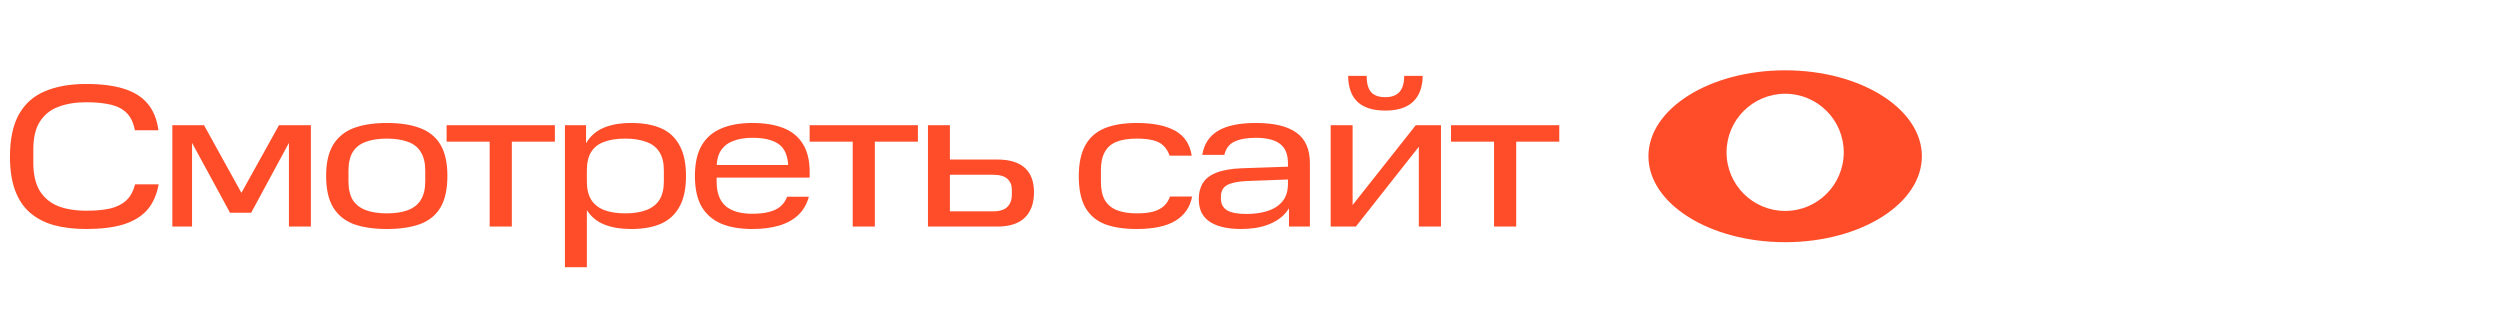 <?xml version="1.0" encoding="UTF-8"?> <svg xmlns="http://www.w3.org/2000/svg" width="320" height="40" viewBox="0 0 320 40" fill="none"> <rect width="320" height="40" fill="white"></rect> <path d="M11.05 29.312C9.49 29.312 8.103 29.147 6.89 28.818C5.677 28.471 4.654 27.934 3.822 27.206C2.99 26.478 2.357 25.525 1.924 24.346C1.491 23.167 1.274 21.737 1.274 20.056C1.274 17.82 1.655 16.017 2.418 14.648C3.181 13.279 4.29 12.291 5.746 11.684C7.202 11.06 8.97 10.748 11.05 10.748C12.922 10.748 14.508 10.947 15.808 11.346C17.125 11.745 18.148 12.377 18.876 13.244C19.621 14.111 20.089 15.255 20.28 16.676H17.264C17.091 15.74 16.753 15.012 16.25 14.492C15.747 13.972 15.063 13.608 14.196 13.4C13.329 13.192 12.281 13.088 11.05 13.088C9.663 13.088 8.459 13.287 7.436 13.686C6.431 14.067 5.651 14.7 5.096 15.584C4.541 16.451 4.264 17.638 4.264 19.146V20.836C4.264 22.309 4.533 23.497 5.07 24.398C5.625 25.299 6.405 25.958 7.41 26.374C8.433 26.773 9.655 26.972 11.076 26.972C12.255 26.972 13.269 26.877 14.118 26.686C14.967 26.478 15.652 26.131 16.172 25.646C16.692 25.161 17.065 24.476 17.29 23.592H20.306C20.063 24.944 19.569 26.045 18.824 26.894C18.079 27.726 17.056 28.341 15.756 28.74C14.473 29.121 12.905 29.312 11.05 29.312ZM22.06 29V16.026H26.116L30.9 24.684L35.71 16.026H39.792V29H36.984V18.288L32.148 27.232H29.444L24.582 18.288V29H22.06ZM49.518 29.312C47.854 29.312 46.442 29.104 45.28 28.688C44.136 28.255 43.261 27.544 42.654 26.556C42.048 25.568 41.744 24.216 41.744 22.5C41.744 20.836 42.048 19.51 42.654 18.522C43.261 17.534 44.136 16.823 45.28 16.39C46.442 15.957 47.854 15.74 49.518 15.74C51.2 15.74 52.612 15.957 53.756 16.39C54.918 16.823 55.793 17.534 56.382 18.522C56.972 19.51 57.266 20.836 57.266 22.5C57.266 24.216 56.972 25.568 56.382 26.556C55.793 27.544 54.918 28.255 53.756 28.688C52.595 29.104 51.182 29.312 49.518 29.312ZM49.518 27.31C50.593 27.31 51.494 27.171 52.222 26.894C52.95 26.617 53.496 26.183 53.86 25.594C54.242 24.987 54.432 24.19 54.432 23.202V21.85C54.432 20.862 54.242 20.065 53.86 19.458C53.496 18.851 52.95 18.418 52.222 18.158C51.494 17.881 50.593 17.742 49.518 17.742C48.444 17.742 47.542 17.881 46.814 18.158C46.086 18.418 45.532 18.851 45.15 19.458C44.786 20.065 44.604 20.862 44.604 21.85V23.202C44.604 24.19 44.786 24.987 45.15 25.594C45.532 26.183 46.086 26.617 46.814 26.894C47.542 27.171 48.444 27.31 49.518 27.31ZM71.025 18.132H65.513V29H62.678V18.132H57.166V16.026H71.025V18.132ZM75.119 34.2H72.311V16.026H75.015V18.34C75.535 17.439 76.28 16.78 77.251 16.364C78.222 15.948 79.409 15.74 80.813 15.74C82.303 15.74 83.569 15.965 84.609 16.416C85.649 16.867 86.438 17.595 86.975 18.6C87.529 19.588 87.807 20.897 87.807 22.526C87.807 24.155 87.529 25.464 86.975 26.452C86.438 27.44 85.649 28.168 84.609 28.636C83.569 29.087 82.303 29.312 80.813 29.312C79.461 29.312 78.308 29.121 77.355 28.74C76.401 28.359 75.656 27.743 75.119 26.894V34.2ZM80.033 27.31C81.09 27.31 81.983 27.171 82.711 26.894C83.456 26.617 84.019 26.183 84.401 25.594C84.782 24.987 84.973 24.207 84.973 23.254V21.798C84.973 20.827 84.782 20.047 84.401 19.458C84.019 18.851 83.456 18.418 82.711 18.158C81.983 17.881 81.09 17.742 80.033 17.742C78.958 17.742 78.057 17.881 77.329 18.158C76.601 18.418 76.046 18.851 75.665 19.458C75.301 20.047 75.119 20.827 75.119 21.798V23.254C75.119 24.207 75.309 24.987 75.691 25.594C76.072 26.183 76.627 26.617 77.355 26.894C78.083 27.171 78.975 27.31 80.033 27.31ZM90.899 21.122H100.883C100.813 19.839 100.397 18.938 99.635 18.418C98.889 17.898 97.78 17.638 96.307 17.638C95.371 17.638 94.565 17.768 93.889 18.028C93.213 18.271 92.684 18.669 92.303 19.224C91.921 19.779 91.731 20.533 91.731 21.486V23.28C91.731 24.667 92.112 25.698 92.875 26.374C93.655 27.033 94.799 27.362 96.307 27.362C97.121 27.362 97.832 27.284 98.439 27.128C99.045 26.972 99.531 26.738 99.895 26.426C100.276 26.097 100.562 25.681 100.753 25.178H103.535C103.275 26.131 102.824 26.911 102.183 27.518C101.541 28.125 100.727 28.575 99.739 28.87C98.751 29.165 97.607 29.312 96.307 29.312C94.747 29.312 93.421 29.087 92.329 28.636C91.237 28.168 90.396 27.44 89.807 26.452C89.235 25.464 88.949 24.155 88.949 22.526C88.949 20.914 89.235 19.614 89.807 18.626C90.396 17.621 91.237 16.893 92.329 16.442C93.421 15.974 94.747 15.74 96.307 15.74C97.867 15.74 99.193 15.957 100.285 16.39C101.377 16.823 102.209 17.508 102.781 18.444C103.353 19.363 103.639 20.567 103.639 22.058V22.734H90.899V21.122ZM117.492 18.132H111.98V29H109.146V18.132H103.634V16.026H117.492V18.132ZM118.779 29V16.026H121.587V20.42H127.645C129.222 20.42 130.401 20.775 131.181 21.486C131.961 22.197 132.351 23.237 132.351 24.606C132.351 26.01 131.961 27.093 131.181 27.856C130.401 28.619 129.222 29 127.645 29H118.779ZM129.517 24.294C129.517 23.705 129.326 23.237 128.945 22.89C128.563 22.543 127.957 22.37 127.125 22.37H121.587V27.05H127.125C127.957 27.05 128.563 26.859 128.945 26.478C129.326 26.097 129.517 25.577 129.517 24.918V24.294ZM152.592 25.152C152.332 26.521 151.613 27.561 150.434 28.272C149.273 28.965 147.626 29.312 145.494 29.312C143.882 29.312 142.522 29.104 141.412 28.688C140.32 28.255 139.488 27.544 138.916 26.556C138.362 25.568 138.084 24.233 138.084 22.552C138.084 20.957 138.353 19.657 138.89 18.652C139.428 17.647 140.242 16.91 141.334 16.442C142.444 15.974 143.839 15.74 145.52 15.74C147.583 15.74 149.212 16.069 150.408 16.728C151.604 17.387 152.315 18.453 152.54 19.926H149.706C149.533 19.406 149.273 18.981 148.926 18.652C148.597 18.323 148.146 18.089 147.574 17.95C147.02 17.811 146.326 17.742 145.494 17.742C144.437 17.742 143.57 17.881 142.894 18.158C142.236 18.418 141.742 18.851 141.412 19.458C141.083 20.047 140.918 20.81 140.918 21.746V23.28C140.918 24.268 141.092 25.057 141.438 25.646C141.802 26.235 142.322 26.66 142.998 26.92C143.692 27.18 144.524 27.31 145.494 27.31C146.378 27.31 147.098 27.232 147.652 27.076C148.224 26.903 148.675 26.66 149.004 26.348C149.351 26.019 149.602 25.62 149.758 25.152H152.592ZM165.015 22.968L159.503 23.176C158.411 23.228 157.597 23.401 157.059 23.696C156.539 23.991 156.279 24.476 156.279 25.152V25.438C156.279 26.097 156.539 26.591 157.059 26.92C157.597 27.232 158.429 27.388 159.555 27.388C160.526 27.388 161.41 27.267 162.207 27.024C163.022 26.764 163.663 26.357 164.131 25.802C164.617 25.23 164.859 24.476 164.859 23.54V20.914C164.859 19.753 164.521 18.921 163.845 18.418C163.169 17.898 162.138 17.638 160.751 17.638C159.607 17.638 158.689 17.803 157.995 18.132C157.319 18.461 156.895 19.025 156.721 19.822H153.887C154.113 18.453 154.78 17.43 155.889 16.754C157.016 16.078 158.637 15.74 160.751 15.74C163.074 15.74 164.807 16.156 165.951 16.988C167.095 17.803 167.667 19.111 167.667 20.914V29H164.989V24.97L165.561 24.84C165.475 25.759 165.145 26.556 164.573 27.232C164.019 27.891 163.256 28.402 162.285 28.766C161.315 29.13 160.171 29.312 158.853 29.312C157.883 29.312 157.051 29.217 156.357 29.026C155.681 28.853 155.127 28.601 154.693 28.272C154.26 27.943 153.939 27.544 153.731 27.076C153.541 26.591 153.445 26.053 153.445 25.464C153.445 24.667 153.619 23.991 153.965 23.436C154.312 22.864 154.884 22.422 155.681 22.11C156.496 21.781 157.579 21.59 158.931 21.538L165.015 21.33V22.968ZM184.444 29H181.61V18.782L173.55 29H170.326V16.026H173.134V26.244L181.22 16.026H184.444V29ZM179.738 9.708H182.104C182.086 11.164 181.67 12.273 180.856 13.036C180.058 13.781 178.88 14.154 177.32 14.154C175.742 14.154 174.555 13.781 173.758 13.036C172.978 12.291 172.579 11.181 172.562 9.708H174.928C174.928 10.627 175.11 11.311 175.474 11.762C175.855 12.213 176.47 12.438 177.32 12.438C178.134 12.438 178.741 12.213 179.14 11.762C179.538 11.311 179.738 10.627 179.738 9.708ZM199.586 18.132H194.074V29H191.24V18.132H185.728V16.026H199.586V18.132Z" fill="#FF4C29"></path> <ellipse cx="228.5" cy="20" rx="17.5" ry="11" fill="#FF4C29"></ellipse> <circle cx="228.5" cy="19.5" r="7.5" fill="white"></circle> </svg> 